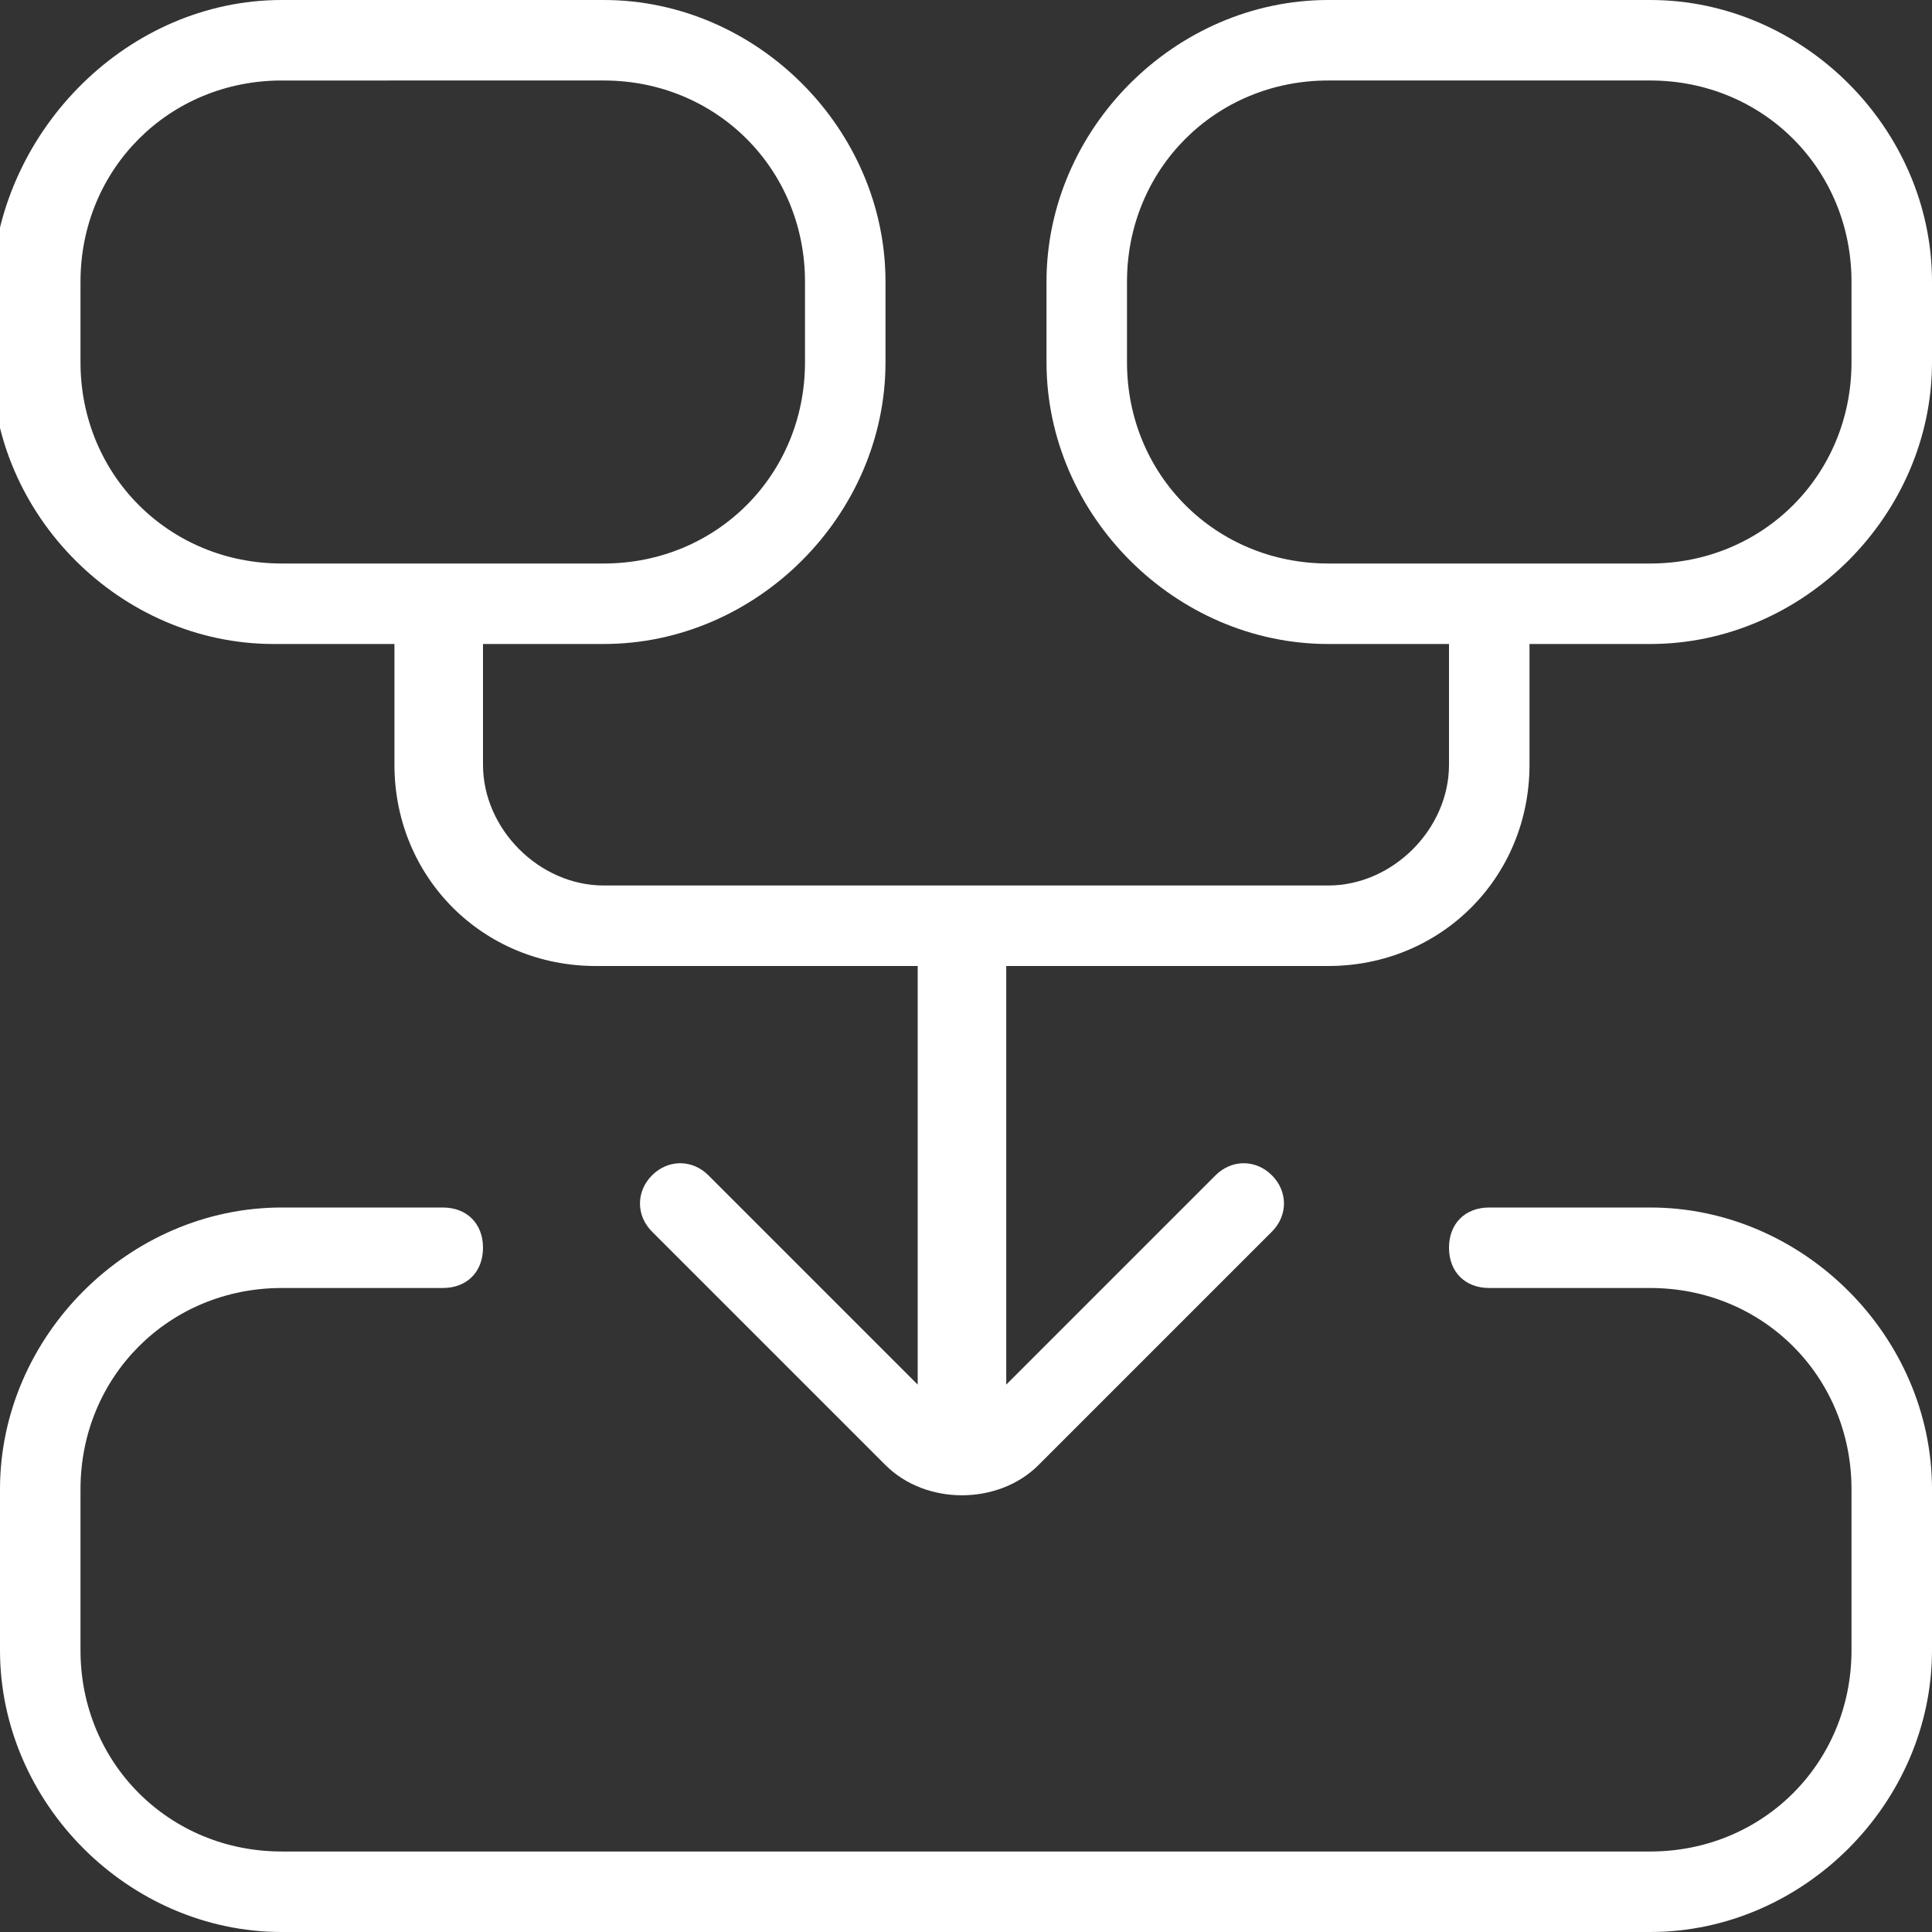 <?xml version="1.0" encoding="UTF-8"?>
<svg id="Layer_1" xmlns="http://www.w3.org/2000/svg" version="1.1" viewBox="0 0 24 24">
  <rect x="0" y="0" width="24" height="24" fill="#333333" stroke="none"/>
  <!-- Generator: Adobe Illustrator 29.8.2, SVG Export Plug-In . SVG Version: 2.1.1 Build 3)  -->
  <defs>
    <style>
      .st0 {
        fill: #fff;
      }
    </style>
  </defs>
  <path class="st0" d="M24,18.5v2c0,1.9-1.6,3.5-3.5,3.5H3.5c-1.9,0-3.5-1.6-3.5-3.5v-2c0-1.9,1.6-3.5,3.5-3.5h2c.3,0,.5.2.5.5s-.2.5-.5.5h-2c-1.4,0-2.5,1.1-2.5,2.5v2c0,1.4,1.1,2.5,2.5,2.5h17c1.4,0,2.5-1.1,2.5-2.5v-2c0-1.4-1.1-2.5-2.5-2.5h-2c-.3,0-.5-.2-.5-.5s.2-.5.5-.5h2c1.9,0,3.5,1.6,3.5,3.5ZM24,3.5v1c0,1.9-1.6,3.5-3.5,3.5h-1.5v1.5c0,1.4-1.1,2.5-2.5,2.5h-4v5.2s2.6-2.6,2.6-2.6c.2-.2.5-.2.7,0,.2.2.2.5,0,.7l-2.9,2.9c-.5.5-1.4.5-1.9,0l-2.9-2.9c-.2-.2-.2-.5,0-.7.2-.2.5-.2.7,0l2.6,2.6v-5.2h-4c-1.4,0-2.5-1.1-2.5-2.5v-1.5h-1.5c-1.9,0-3.5-1.6-3.5-3.5v-1C0,1.6,1.6,0,3.5,0h4c1.9,0,3.5,1.6,3.5,3.5v1c0,1.9-1.6,3.5-3.5,3.5h-1.5v1.5c0,.8.7,1.5,1.5,1.5h9c.8,0,1.5-.7,1.5-1.5v-1.5h-1.5c-1.9,0-3.5-1.6-3.5-3.5v-1c0-1.9,1.6-3.5,3.5-3.5h4c1.9,0,3.5,1.6,3.5,3.5ZM3.5,7h4c1.4,0,2.5-1.1,2.5-2.5v-1c0-1.4-1.1-2.5-2.5-2.5H3.5c-1.4,0-2.5,1.1-2.5,2.5v1c0,1.4,1.1,2.5,2.5,2.5ZM23,3.5c0-1.4-1.1-2.5-2.5-2.5h-4c-1.4,0-2.5,1.1-2.5,2.5v1c0,1.4,1.1,2.5,2.5,2.5h4c1.4,0,2.5-1.1,2.5-2.5v-1Z"/>
</svg>